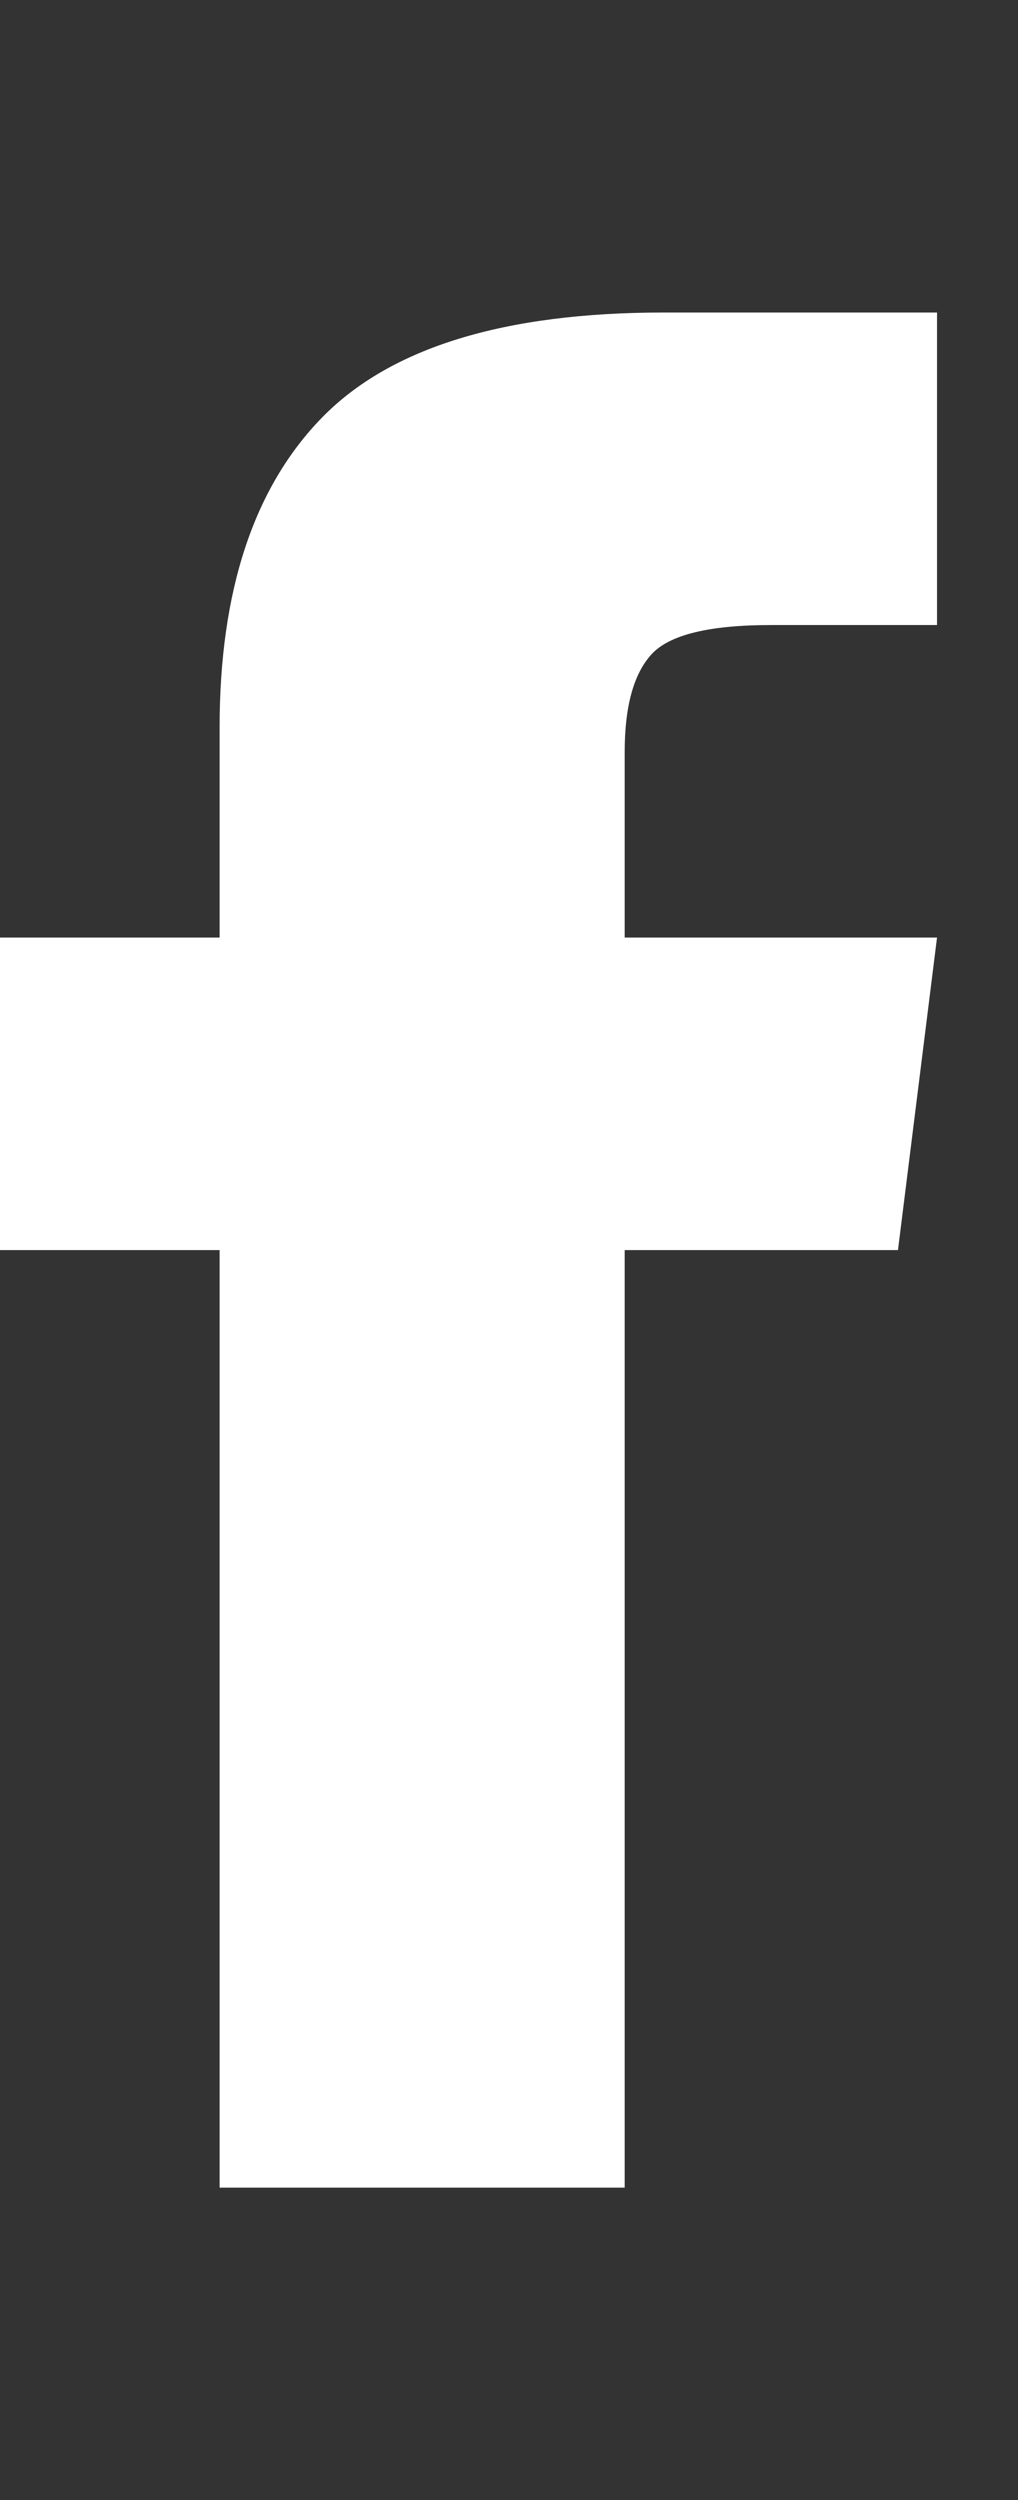 <svg width="11" height="27" viewBox="0 0 11 27" fill="none" xmlns="http://www.w3.org/2000/svg">
<rect x="0" y="0" width="11" height="27" fill="#333333" stroke="none"/>
<g clip-path="url(#clip0_6_249)">
<path d="M6.75 10.125H10.125L9.703 13.5H6.75V23.625H2.373V13.5H0V10.125H2.373V7.857C2.373 6.381 2.742 5.265 3.48 4.509C4.219 3.753 5.449 3.375 7.172 3.375H10.125V6.75H8.332C7.664 6.75 7.233 6.855 7.04 7.066C6.847 7.277 6.75 7.629 6.75 8.121V10.125Z" fill="white"/>
</g>
<defs>
<clipPath id="clip0_6_249">
<rect width="10.125" height="27" fill="white" transform="matrix(1 0 0 -1 0 27)"/>
</clipPath>
</defs>
</svg>
